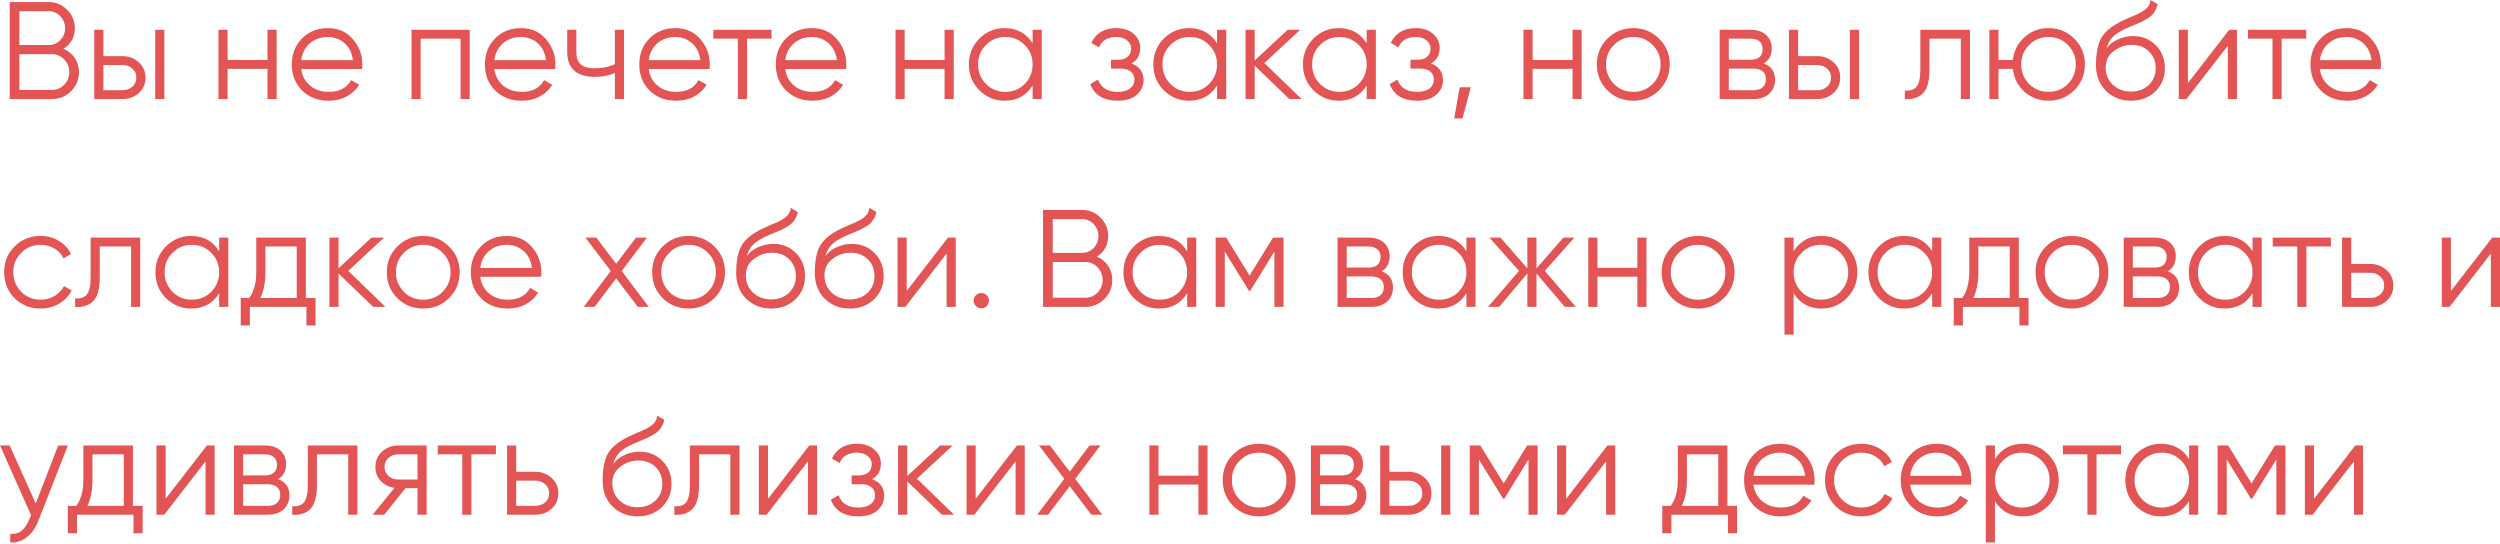 <?xml version="1.0" encoding="UTF-8"?> <svg xmlns="http://www.w3.org/2000/svg" width="1011" height="220" viewBox="0 0 1011 220" fill="none"> <path d="M25.662 19.723C27.605 20.545 29.136 21.796 30.257 23.477C31.378 25.158 31.938 27.044 31.938 29.136C31.938 32.162 30.873 34.739 28.744 36.868C26.615 38.998 24.037 40.062 21.012 40.062H3.922V0.84H19.723C22.599 0.84 25.083 1.886 27.175 3.978C29.23 6.033 30.257 8.498 30.257 11.374C30.257 15.035 28.725 17.818 25.662 19.723ZM19.723 4.539H7.844V18.21H19.723C21.516 18.21 23.066 17.556 24.374 16.249C25.681 14.867 26.335 13.242 26.335 11.374C26.335 9.544 25.681 7.938 24.374 6.556C23.066 5.211 21.516 4.539 19.723 4.539ZM7.844 36.364H21.012C22.954 36.364 24.598 35.673 25.942 34.291C27.325 32.909 28.016 31.191 28.016 29.136C28.016 27.119 27.325 25.419 25.942 24.037C24.598 22.618 22.954 21.908 21.012 21.908H7.844V36.364Z" fill="#E35555"></path> <path d="M41.806 22.693H49.482C52.059 22.693 54.263 23.514 56.094 25.158C57.924 26.764 58.839 28.837 58.839 31.378C58.839 33.955 57.924 36.047 56.094 37.653C54.338 39.259 52.134 40.062 49.482 40.062H38.108V12.047H41.806V22.693ZM62.761 40.062V12.047H66.46V40.062H62.761ZM41.806 36.476H49.482C51.088 36.476 52.433 36.009 53.516 35.075C54.6 34.104 55.141 32.872 55.141 31.378C55.141 29.883 54.6 28.669 53.516 27.735C52.433 26.764 51.088 26.279 49.482 26.279H41.806V36.476Z" fill="#E35555"></path> <path d="M108.174 24.262V12.047H111.872V40.062H108.174V27.848H92.037V40.062H88.339V12.047H92.037V24.262H108.174Z" fill="#E35555"></path> <path d="M132.635 11.374C136.819 11.374 140.162 12.85 142.665 15.801C145.242 18.714 146.531 22.17 146.531 26.167C146.531 26.353 146.494 26.932 146.419 27.904H121.821C122.195 30.705 123.39 32.946 125.407 34.627C127.425 36.308 129.946 37.149 132.972 37.149C137.23 37.149 140.237 35.561 141.993 32.386L145.242 34.291C144.01 36.308 142.31 37.896 140.144 39.054C138.014 40.174 135.605 40.735 132.916 40.735C128.508 40.735 124.922 39.353 122.158 36.588C119.393 33.824 118.011 30.313 118.011 26.055C118.011 21.834 119.375 18.341 122.102 15.577C124.828 12.775 128.34 11.374 132.635 11.374ZM132.635 14.96C129.722 14.96 127.275 15.819 125.295 17.538C123.353 19.256 122.195 21.516 121.821 24.317H142.721C142.31 21.329 141.171 19.032 139.303 17.426C137.361 15.782 135.138 14.96 132.635 14.96Z" fill="#E35555"></path> <path d="M166.421 12.047H189.954V40.062H186.256V15.633H170.119V40.062H166.421V12.047Z" fill="#E35555"></path> <path d="M210.718 11.374C214.902 11.374 218.245 12.85 220.748 15.801C223.325 18.714 224.614 22.17 224.614 26.167C224.614 26.353 224.576 26.932 224.502 27.904H199.904C200.277 30.705 201.473 32.946 203.49 34.627C205.507 36.308 208.028 37.149 211.054 37.149C215.312 37.149 218.319 35.561 220.075 32.386L223.325 34.291C222.092 36.308 220.393 37.896 218.226 39.054C216.097 40.174 213.688 40.735 210.998 40.735C206.59 40.735 203.004 39.353 200.24 36.588C197.476 33.824 196.094 30.313 196.094 26.055C196.094 21.834 197.457 18.341 200.184 15.577C202.911 12.775 206.422 11.374 210.718 11.374ZM210.718 14.96C207.804 14.96 205.358 15.819 203.378 17.538C201.435 19.256 200.277 21.516 199.904 24.317H220.804C220.393 21.329 219.253 19.032 217.386 17.426C215.443 15.782 213.221 14.96 210.718 14.96Z" fill="#E35555"></path> <path d="M248.65 25.998V12.047H252.348V40.062H248.65V29.416C246.484 30.537 243.813 31.097 240.638 31.097C236.94 31.097 234.138 30.257 232.233 28.576C230.328 26.858 229.375 24.336 229.375 21.012V12.047H233.073V21.012C233.073 23.328 233.671 25.009 234.866 26.055C236.099 27.1 237.986 27.623 240.526 27.623C243.365 27.623 246.073 27.082 248.65 25.998Z" fill="#E35555"></path> <path d="M273.151 11.374C277.335 11.374 280.678 12.85 283.181 15.801C285.758 18.714 287.047 22.17 287.047 26.167C287.047 26.353 287.009 26.932 286.935 27.904H262.337C262.711 30.705 263.906 32.946 265.923 34.627C267.94 36.308 270.462 37.149 273.487 37.149C277.746 37.149 280.753 35.561 282.508 32.386L285.758 34.291C284.525 36.308 282.826 37.896 280.659 39.054C278.53 40.174 276.121 40.735 273.431 40.735C269.023 40.735 265.437 39.353 262.673 36.588C259.909 33.824 258.527 30.313 258.527 26.055C258.527 21.834 259.89 18.341 262.617 15.577C265.344 12.775 268.855 11.374 273.151 11.374ZM273.151 14.96C270.237 14.96 267.791 15.819 265.811 17.538C263.869 19.256 262.711 21.516 262.337 24.317H283.237C282.826 21.329 281.687 19.032 279.819 17.426C277.876 15.782 275.654 14.96 273.151 14.96Z" fill="#E35555"></path> <path d="M288.473 12.047H312.006V15.633H302.089V40.062H298.391V15.633H288.473V12.047Z" fill="#E35555"></path> <path d="M328.361 11.374C332.545 11.374 335.888 12.85 338.391 15.801C340.969 18.714 342.257 22.17 342.257 26.167C342.257 26.353 342.22 26.932 342.145 27.904H317.547C317.921 30.705 319.116 32.946 321.133 34.627C323.151 36.308 325.672 37.149 328.698 37.149C332.956 37.149 335.963 35.561 337.719 32.386L340.969 34.291C339.736 36.308 338.036 37.896 335.87 39.054C333.741 40.174 331.331 40.735 328.642 40.735C324.234 40.735 320.648 39.353 317.884 36.588C315.119 33.824 313.737 30.313 313.737 26.055C313.737 21.834 315.101 18.341 317.828 15.577C320.555 12.775 324.066 11.374 328.361 11.374ZM328.361 14.96C325.448 14.96 323.001 15.819 321.021 17.538C319.079 19.256 317.921 21.516 317.547 24.317H338.447C338.036 21.329 336.897 19.032 335.029 17.426C333.087 15.782 330.864 14.96 328.361 14.96Z" fill="#E35555"></path> <path d="M381.982 24.262V12.047H385.681V40.062H381.982V27.848H365.845V40.062H362.147V12.047H365.845V24.262H381.982Z" fill="#E35555"></path> <path d="M417.594 17.538V12.047H421.292V40.062H417.594V34.571C415.017 38.68 411.244 40.735 406.276 40.735C402.279 40.735 398.861 39.315 396.022 36.476C393.221 33.637 391.82 30.163 391.82 26.055C391.82 21.945 393.221 18.472 396.022 15.633C398.861 12.794 402.279 11.374 406.276 11.374C411.244 11.374 415.017 13.429 417.594 17.538ZM398.712 33.955C400.841 36.084 403.456 37.149 406.556 37.149C409.656 37.149 412.271 36.084 414.4 33.955C416.53 31.751 417.594 29.117 417.594 26.055C417.594 22.954 416.53 20.339 414.4 18.21C412.271 16.044 409.656 14.96 406.556 14.96C403.456 14.96 400.841 16.044 398.712 18.21C396.583 20.339 395.518 22.954 395.518 26.055C395.518 29.117 396.583 31.751 398.712 33.955Z" fill="#E35555"></path> <path d="M457.586 25.662C460.836 26.895 462.461 29.136 462.461 32.386C462.461 34.739 461.546 36.719 459.715 38.325C457.96 39.931 455.382 40.735 451.983 40.735C446.305 40.735 442.607 38.493 440.889 34.011L444.026 32.162C445.222 35.486 447.874 37.149 451.983 37.149C454.112 37.149 455.774 36.7 456.97 35.804C458.165 34.87 458.763 33.656 458.763 32.162C458.763 30.817 458.277 29.753 457.306 28.968C456.335 28.146 455.027 27.735 453.384 27.735H449.293V24.149H452.263C453.869 24.149 455.121 23.757 456.017 22.973C456.951 22.151 457.418 21.03 457.418 19.611C457.418 18.266 456.858 17.164 455.737 16.305C454.654 15.409 453.216 14.96 451.423 14.96C447.949 14.96 445.614 16.361 444.419 19.163L441.337 17.37C443.205 13.373 446.567 11.374 451.423 11.374C454.411 11.374 456.764 12.159 458.483 13.728C460.238 15.259 461.116 17.145 461.116 19.387C461.116 22.263 459.939 24.355 457.586 25.662Z" fill="#E35555"></path> <path d="M492.175 17.538V12.047H495.873V40.062H492.175V34.571C489.597 38.68 485.825 40.735 480.856 40.735C476.86 40.735 473.442 39.315 470.603 36.476C467.801 33.637 466.4 30.163 466.4 26.055C466.4 21.945 467.801 18.472 470.603 15.633C473.442 12.794 476.86 11.374 480.856 11.374C485.825 11.374 489.597 13.429 492.175 17.538ZM473.292 33.955C475.421 36.084 478.036 37.149 481.137 37.149C484.237 37.149 486.852 36.084 488.981 33.955C491.11 31.751 492.175 29.117 492.175 26.055C492.175 22.954 491.11 20.339 488.981 18.21C486.852 16.044 484.237 14.96 481.137 14.96C478.036 14.96 475.421 16.044 473.292 18.21C471.163 20.339 470.098 22.954 470.098 26.055C470.098 29.117 471.163 31.751 473.292 33.955Z" fill="#E35555"></path> <path d="M511.323 25.494L526.339 40.062H521.409L507.401 26.559V40.062H503.703V12.047H507.401V24.43L520.736 12.047H525.779L511.323 25.494Z" fill="#E35555"></path> <path d="M552.693 17.538V12.047H556.391V40.062H552.693V34.571C550.115 38.68 546.343 40.735 541.375 40.735C537.378 40.735 533.96 39.315 531.121 36.476C528.319 33.637 526.918 30.163 526.918 26.055C526.918 21.945 528.319 18.472 531.121 15.633C533.96 12.794 537.378 11.374 541.375 11.374C546.343 11.374 550.115 13.429 552.693 17.538ZM533.81 33.955C535.939 36.084 538.554 37.149 541.655 37.149C544.755 37.149 547.37 36.084 549.499 33.955C551.628 31.751 552.693 29.117 552.693 26.055C552.693 22.954 551.628 20.339 549.499 18.21C547.37 16.044 544.755 14.96 541.655 14.96C538.554 14.96 535.939 16.044 533.81 18.21C531.681 20.339 530.617 22.954 530.617 26.055C530.617 29.117 531.681 31.751 533.81 33.955Z" fill="#E35555"></path> <path d="M578.677 25.662C581.927 26.895 583.552 29.136 583.552 32.386C583.552 34.739 582.636 36.719 580.806 38.325C579.05 39.931 576.473 40.735 573.074 40.735C567.396 40.735 563.698 38.493 561.98 34.011L565.117 32.162C566.313 35.486 568.965 37.149 573.074 37.149C575.203 37.149 576.865 36.7 578.061 35.804C579.256 34.87 579.854 33.656 579.854 32.162C579.854 30.817 579.368 29.753 578.397 28.968C577.426 28.146 576.118 27.735 574.475 27.735H570.384V24.149H573.354C574.96 24.149 576.211 23.757 577.108 22.973C578.042 22.151 578.509 21.03 578.509 19.611C578.509 18.266 577.948 17.164 576.828 16.305C575.745 15.409 574.306 14.96 572.513 14.96C569.04 14.96 566.705 16.361 565.51 19.163L562.428 17.37C564.295 13.373 567.657 11.374 572.513 11.374C575.502 11.374 577.855 12.159 579.573 13.728C581.329 15.259 582.207 17.145 582.207 19.387C582.207 22.263 581.03 24.355 578.677 25.662Z" fill="#E35555"></path> <path d="M590.306 35.3H594.788L591.427 47.907H588.065L590.306 35.3Z" fill="#E35555"></path> <path d="M635.928 24.262V12.047H639.627V40.062H635.928V27.848H619.791V40.062H616.093V12.047H619.791V24.262H635.928Z" fill="#E35555"></path> <path d="M670.924 36.532C668.048 39.334 664.574 40.735 660.502 40.735C656.356 40.735 652.863 39.334 650.024 36.532C647.185 33.693 645.766 30.201 645.766 26.055C645.766 21.908 647.185 18.434 650.024 15.633C652.863 12.794 656.356 11.374 660.502 11.374C664.611 11.374 668.085 12.794 670.924 15.633C673.8 18.434 675.238 21.908 675.238 26.055C675.238 30.163 673.8 33.656 670.924 36.532ZM652.658 33.955C654.787 36.084 657.402 37.149 660.502 37.149C663.602 37.149 666.217 36.084 668.346 33.955C670.476 31.751 671.54 29.117 671.54 26.055C671.54 22.954 670.476 20.339 668.346 18.21C666.217 16.044 663.602 14.96 660.502 14.96C657.402 14.96 654.787 16.044 652.658 18.21C650.529 20.339 649.464 22.954 649.464 26.055C649.464 29.117 650.529 31.751 652.658 33.955Z" fill="#E35555"></path> <path d="M713.252 25.662C716.315 26.783 717.847 28.968 717.847 32.218C717.847 34.534 717.062 36.42 715.494 37.877C713.962 39.334 711.814 40.062 709.05 40.062H695.434V12.047H707.929C710.619 12.047 712.711 12.738 714.205 14.12C715.736 15.502 716.502 17.314 716.502 19.555C716.502 22.356 715.419 24.392 713.252 25.662ZM707.929 15.633H699.133V24.149H707.929C711.179 24.149 712.804 22.693 712.804 19.779C712.804 18.472 712.375 17.463 711.515 16.753C710.694 16.006 709.498 15.633 707.929 15.633ZM699.133 36.476H709.05C710.694 36.476 711.945 36.084 712.804 35.3C713.701 34.515 714.149 33.413 714.149 31.994C714.149 30.649 713.701 29.603 712.804 28.856C711.945 28.109 710.694 27.735 709.05 27.735H699.133V36.476Z" fill="#E35555"></path> <path d="M727.148 22.693H734.824C737.402 22.693 739.606 23.514 741.436 25.158C743.266 26.764 744.182 28.837 744.182 31.378C744.182 33.955 743.266 36.047 741.436 37.653C739.68 39.259 737.477 40.062 734.824 40.062H723.45V12.047H727.148V22.693ZM748.104 40.062V12.047H751.802V40.062H748.104ZM727.148 36.476H734.824C736.431 36.476 737.775 36.009 738.859 35.075C739.942 34.104 740.484 32.872 740.484 31.378C740.484 29.883 739.942 28.669 738.859 27.735C737.775 26.764 736.431 26.279 734.824 26.279H727.148V36.476Z" fill="#E35555"></path> <path d="M776.595 12.047H796.654V40.062H792.956V15.633H780.293V28.128C780.293 32.797 779.396 36.009 777.603 37.765C775.848 39.521 773.42 40.286 770.319 40.062V36.588C772.486 36.812 774.073 36.289 775.082 35.02C776.09 33.749 776.595 31.452 776.595 28.128V12.047Z" fill="#E35555"></path> <path d="M828.413 11.374C832.522 11.374 835.995 12.794 838.834 15.633C841.711 18.434 843.149 21.908 843.149 26.055C843.149 30.163 841.711 33.656 838.834 36.532C835.958 39.334 832.484 40.735 828.413 40.735C824.677 40.735 821.427 39.521 818.663 37.093C815.936 34.59 814.386 31.508 814.013 27.848H808.185V40.062H804.487V12.047H808.185V24.262H814.013C814.423 20.563 815.974 17.5 818.663 15.072C821.39 12.607 824.64 11.374 828.413 11.374ZM820.568 33.955C822.697 36.084 825.312 37.149 828.413 37.149C831.513 37.149 834.128 36.084 836.257 33.955C838.386 31.751 839.451 29.117 839.451 26.055C839.451 22.954 838.386 20.339 836.257 18.21C834.128 16.044 831.513 14.96 828.413 14.96C825.312 14.96 822.697 16.044 820.568 18.21C818.439 20.339 817.374 22.954 817.374 26.055C817.374 29.117 818.439 31.751 820.568 33.955Z" fill="#E35555"></path> <path d="M861.74 40.735C857.743 40.735 854.381 39.409 851.655 36.757C848.965 34.067 847.62 30.593 847.62 26.335C847.62 21.553 848.33 17.893 849.75 15.352C851.169 12.775 854.045 10.441 858.378 8.349C859.76 7.714 860.844 7.228 861.628 6.892C862.936 6.369 863.963 5.921 864.71 5.547C867.96 4.053 869.603 2.204 869.641 0L872.554 1.681C872.367 2.615 872.069 3.455 871.658 4.202C871.172 5.024 870.687 5.678 870.201 6.163C869.753 6.649 869.043 7.172 868.072 7.732C867.437 8.106 866.671 8.517 865.774 8.965L862.973 10.142L860.339 11.262C857.762 12.383 855.838 13.559 854.568 14.792C853.336 15.988 852.458 17.556 851.935 19.499C853.13 17.893 854.699 16.679 856.641 15.857C858.584 14.998 860.545 14.568 862.525 14.568C866.26 14.568 869.342 15.801 871.77 18.266C874.235 20.694 875.468 23.813 875.468 27.623C875.468 31.396 874.16 34.534 871.546 37.037C868.968 39.502 865.7 40.735 861.74 40.735ZM854.456 34.291C856.399 36.121 858.827 37.037 861.74 37.037C864.654 37.037 867.045 36.159 868.912 34.403C870.817 32.61 871.77 30.35 871.77 27.623C871.77 24.859 870.873 22.599 869.08 20.844C867.325 19.051 864.971 18.154 862.02 18.154C859.368 18.154 856.959 18.995 854.792 20.675C852.626 22.282 851.543 24.486 851.543 27.287C851.543 30.126 852.514 32.461 854.456 34.291Z" fill="#E35555"></path> <path d="M884.79 33.619L901.488 12.047H904.626V40.062H900.927V18.49L884.23 40.062H881.092V12.047H884.79V33.619Z" fill="#E35555"></path> <path d="M909.084 12.047H932.617V15.633H922.7V40.062H919.001V15.633H909.084V12.047Z" fill="#E35555"></path> <path d="M948.972 11.374C953.156 11.374 956.499 12.85 959.002 15.801C961.579 18.714 962.868 22.17 962.868 26.167C962.868 26.353 962.831 26.932 962.756 27.904H938.158C938.532 30.705 939.727 32.946 941.744 34.627C943.762 36.308 946.283 37.149 949.309 37.149C953.567 37.149 956.574 35.561 958.33 32.386L961.579 34.291C960.347 36.308 958.647 37.896 956.481 39.054C954.351 40.174 951.942 40.735 949.253 40.735C944.845 40.735 941.259 39.353 938.495 36.588C935.73 33.824 934.348 30.313 934.348 26.055C934.348 21.834 935.712 18.341 938.439 15.577C941.165 12.775 944.677 11.374 948.972 11.374ZM948.972 14.96C946.059 14.96 943.612 15.819 941.632 17.538C939.69 19.256 938.532 21.516 938.158 24.317H959.058C958.647 21.329 957.508 19.032 955.64 17.426C953.698 15.782 951.475 14.96 948.972 14.96Z" fill="#E35555"></path> <path d="M16.417 124.781C12.196 124.781 8.685 123.381 5.883 120.579C3.082 117.703 1.681 114.21 1.681 110.101C1.681 105.955 3.082 102.481 5.883 99.68C8.685 96.841 12.196 95.421 16.417 95.421C19.181 95.421 21.665 96.094 23.869 97.438C26.073 98.746 27.679 100.52 28.688 102.761L25.662 104.498C24.915 102.817 23.701 101.491 22.02 100.52C20.377 99.511 18.509 99.007 16.417 99.007C13.317 99.007 10.702 100.09 8.573 102.257C6.444 104.386 5.379 107.001 5.379 110.101C5.379 113.164 6.444 115.798 8.573 118.002C10.702 120.131 13.317 121.195 16.417 121.195C18.472 121.195 20.321 120.71 21.964 119.739C23.645 118.767 24.953 117.423 25.886 115.704L28.968 117.497C27.81 119.739 26.11 121.513 23.869 122.82C21.628 124.128 19.144 124.781 16.417 124.781Z" fill="#E35555"></path> <path d="M36.644 96.094H56.703V124.109H53.005V99.68H40.342V112.174C40.342 116.844 39.446 120.056 37.653 121.812C35.897 123.567 33.469 124.333 30.369 124.109V120.635C32.535 120.859 34.123 120.336 35.131 119.066C36.14 117.796 36.644 115.499 36.644 112.174V96.094Z" fill="#E35555"></path> <path d="M88.63 101.585V96.094H92.328V124.109H88.63V118.618C86.052 122.727 82.28 124.781 77.312 124.781C73.315 124.781 69.897 123.362 67.058 120.523C64.256 117.684 62.856 114.21 62.856 110.101C62.856 105.992 64.256 102.518 67.058 99.68C69.897 96.841 73.315 95.421 77.312 95.421C82.28 95.421 86.052 97.476 88.63 101.585ZM69.747 118.002C71.877 120.131 74.491 121.195 77.592 121.195C80.692 121.195 83.307 120.131 85.436 118.002C87.565 115.798 88.63 113.164 88.63 110.101C88.63 107.001 87.565 104.386 85.436 102.257C83.307 100.09 80.692 99.007 77.592 99.007C74.491 99.007 71.877 100.09 69.747 102.257C67.618 104.386 66.554 107.001 66.554 110.101C66.554 113.164 67.618 115.798 69.747 118.002Z" fill="#E35555"></path> <path d="M123.691 96.094V120.523H127.613V131.617H123.915V124.109H101.054V131.617H97.356V120.523H100.774C102.679 117.983 103.632 114.453 103.632 109.933V96.094H123.691ZM105.257 120.523H119.993V99.68H107.33V109.933C107.33 114.266 106.639 117.796 105.257 120.523Z" fill="#E35555"></path> <path d="M140.828 109.541L155.844 124.109H150.913L136.906 110.606V124.109H133.208V96.094H136.906V108.476L150.241 96.094H155.284L140.828 109.541Z" fill="#E35555"></path> <path d="M181.581 120.579C178.705 123.381 175.231 124.781 171.159 124.781C167.013 124.781 163.521 123.381 160.682 120.579C157.843 117.74 156.423 114.248 156.423 110.101C156.423 105.955 157.843 102.481 160.682 99.68C163.521 96.841 167.013 95.421 171.159 95.421C175.268 95.421 178.742 96.841 181.581 99.68C184.458 102.481 185.896 105.955 185.896 110.101C185.896 114.21 184.458 117.703 181.581 120.579ZM163.315 118.002C165.444 120.131 168.059 121.195 171.159 121.195C174.26 121.195 176.875 120.131 179.004 118.002C181.133 115.798 182.198 113.164 182.198 110.101C182.198 107.001 181.133 104.386 179.004 102.257C176.875 100.09 174.26 99.007 171.159 99.007C168.059 99.007 165.444 100.09 163.315 102.257C161.186 104.386 160.121 107.001 160.121 110.101C160.121 113.164 161.186 115.798 163.315 118.002Z" fill="#E35555"></path> <path d="M205.027 95.421C209.211 95.421 212.554 96.897 215.057 99.848C217.634 102.761 218.923 106.216 218.923 110.213C218.923 110.4 218.886 110.979 218.811 111.95H194.213C194.587 114.752 195.782 116.993 197.799 118.674C199.816 120.355 202.338 121.195 205.363 121.195C209.622 121.195 212.629 119.608 214.384 116.433L217.634 118.338C216.402 120.355 214.702 121.943 212.535 123.1C210.406 124.221 207.997 124.781 205.307 124.781C200.9 124.781 197.314 123.399 194.549 120.635C191.785 117.871 190.403 114.36 190.403 110.101C190.403 105.88 191.767 102.388 194.493 99.623C197.22 96.822 200.732 95.421 205.027 95.421ZM205.027 99.007C202.114 99.007 199.667 99.866 197.687 101.585C195.745 103.303 194.587 105.563 194.213 108.364H215.113C214.702 105.376 213.563 103.079 211.695 101.472C209.753 99.829 207.53 99.007 205.027 99.007Z" fill="#E35555"></path> <path d="M251.42 109.597L262.346 124.109H257.92L249.179 112.567L240.438 124.109H236.012L246.994 109.597L236.74 96.094H241.166L249.179 106.683L257.191 96.094H261.618L251.42 109.597Z" fill="#E35555"></path> <path d="M288.883 120.579C286.007 123.381 282.533 124.781 278.461 124.781C274.315 124.781 270.822 123.381 267.984 120.579C265.145 117.74 263.725 114.248 263.725 110.101C263.725 105.955 265.145 102.481 267.984 99.68C270.822 96.841 274.315 95.421 278.461 95.421C282.57 95.421 286.044 96.841 288.883 99.68C291.759 102.481 293.198 105.955 293.198 110.101C293.198 114.21 291.759 117.703 288.883 120.579ZM270.617 118.002C272.746 120.131 275.361 121.195 278.461 121.195C281.562 121.195 284.177 120.131 286.306 118.002C288.435 115.798 289.5 113.164 289.5 110.101C289.5 107.001 288.435 104.386 286.306 102.257C284.177 100.09 281.562 99.007 278.461 99.007C275.361 99.007 272.746 100.09 270.617 102.257C268.488 104.386 267.423 107.001 267.423 110.101C267.423 113.164 268.488 115.798 270.617 118.002Z" fill="#E35555"></path> <path d="M311.825 124.781C307.828 124.781 304.466 123.455 301.739 120.803C299.05 118.114 297.705 114.64 297.705 110.381C297.705 105.6 298.415 101.939 299.834 99.399C301.254 96.822 304.13 94.487 308.463 92.395C309.845 91.76 310.928 91.275 311.713 90.939C313.02 90.416 314.047 89.967 314.795 89.594C318.044 88.1 319.688 86.251 319.725 84.047L322.639 85.728C322.452 86.662 322.153 87.502 321.742 88.249C321.257 89.071 320.771 89.725 320.286 90.21C319.837 90.696 319.128 91.219 318.156 91.779C317.521 92.153 316.756 92.564 315.859 93.012L313.058 94.188L310.424 95.309C307.847 96.43 305.923 97.606 304.653 98.839C303.42 100.034 302.542 101.603 302.019 103.546C303.215 101.939 304.784 100.725 306.726 99.904C308.668 99.044 310.63 98.615 312.609 98.615C316.345 98.615 319.426 99.848 321.854 102.313C324.32 104.741 325.552 107.86 325.552 111.67C325.552 115.443 324.245 118.581 321.63 121.083C319.053 123.549 315.784 124.781 311.825 124.781ZM304.541 118.338C306.483 120.168 308.911 121.083 311.825 121.083C314.738 121.083 317.129 120.206 318.997 118.45C320.902 116.657 321.854 114.397 321.854 111.67C321.854 108.906 320.958 106.646 319.165 104.89C317.409 103.097 315.056 102.201 312.105 102.201C309.453 102.201 307.044 103.041 304.877 104.722C302.71 106.328 301.627 108.532 301.627 111.334C301.627 114.173 302.598 116.507 304.541 118.338Z" fill="#E35555"></path> <path d="M343.616 124.781C339.619 124.781 336.257 123.455 333.53 120.803C330.841 118.114 329.496 114.64 329.496 110.381C329.496 105.6 330.206 101.939 331.625 99.399C333.045 96.822 335.921 94.487 340.254 92.395C341.636 91.76 342.719 91.275 343.504 90.939C344.811 90.416 345.839 89.967 346.586 89.594C349.835 88.1 351.479 86.251 351.516 84.047L354.43 85.728C354.243 86.662 353.944 87.502 353.534 88.249C353.048 89.071 352.562 89.725 352.077 90.21C351.628 90.696 350.919 91.219 349.948 91.779C349.312 92.153 348.547 92.564 347.65 93.012L344.849 94.188L342.215 95.309C339.638 96.43 337.714 97.606 336.444 98.839C335.211 100.034 334.334 101.603 333.811 103.546C335.006 101.939 336.575 100.725 338.517 99.904C340.46 99.044 342.421 98.615 344.4 98.615C348.136 98.615 351.218 99.848 353.646 102.313C356.111 104.741 357.344 107.86 357.344 111.67C357.344 115.443 356.036 118.581 353.421 121.083C350.844 123.549 347.576 124.781 343.616 124.781ZM336.332 118.338C338.274 120.168 340.702 121.083 343.616 121.083C346.53 121.083 348.92 120.206 350.788 118.45C352.693 116.657 353.646 114.397 353.646 111.67C353.646 108.906 352.749 106.646 350.956 104.89C349.2 103.097 346.847 102.201 343.896 102.201C341.244 102.201 338.835 103.041 336.668 104.722C334.502 106.328 333.418 108.532 333.418 111.334C333.418 114.173 334.39 116.507 336.332 118.338Z" fill="#E35555"></path> <path d="M366.666 117.665L383.364 96.094H386.501V124.109H382.803V102.537L366.106 124.109H362.968V96.094H366.666V117.665Z" fill="#E35555"></path> <path d="M399.925 121.588C399.925 122.447 399.626 123.175 399.028 123.773C398.431 124.371 397.702 124.669 396.843 124.669C395.984 124.669 395.255 124.371 394.658 123.773C394.06 123.175 393.761 122.447 393.761 121.588C393.761 120.729 394.06 120 394.658 119.402C395.255 118.805 395.984 118.506 396.843 118.506C397.702 118.506 398.431 118.805 399.028 119.402C399.626 120 399.925 120.729 399.925 121.588Z" fill="#E35555"></path> <path d="M443.543 103.77C445.486 104.592 447.017 105.843 448.138 107.524C449.258 109.205 449.819 111.091 449.819 113.183C449.819 116.209 448.754 118.786 446.625 120.915C444.496 123.044 441.918 124.109 438.893 124.109H421.803V84.887H437.604C440.48 84.887 442.964 85.933 445.056 88.025C447.111 90.079 448.138 92.545 448.138 95.421C448.138 99.082 446.606 101.865 443.543 103.77ZM437.604 88.585H425.725V102.257H437.604C439.397 102.257 440.947 101.603 442.255 100.296C443.562 98.914 444.216 97.289 444.216 95.421C444.216 93.591 443.562 91.984 442.255 90.602C440.947 89.258 439.397 88.585 437.604 88.585ZM425.725 120.411H438.893C440.835 120.411 442.479 119.72 443.823 118.338C445.205 116.956 445.897 115.237 445.897 113.183C445.897 111.166 445.205 109.466 443.823 108.084C442.479 106.665 440.835 105.955 438.893 105.955H425.725V120.411Z" fill="#E35555"></path> <path d="M480.082 101.585V96.094H483.78V124.109H480.082V118.618C477.505 122.727 473.732 124.781 468.764 124.781C464.767 124.781 461.349 123.362 458.51 120.523C455.709 117.684 454.308 114.21 454.308 110.101C454.308 105.992 455.709 102.518 458.51 99.68C461.349 96.841 464.767 95.421 468.764 95.421C473.732 95.421 477.505 97.476 480.082 101.585ZM461.2 118.002C463.329 120.131 465.944 121.195 469.044 121.195C472.144 121.195 474.759 120.131 476.888 118.002C479.018 115.798 480.082 113.164 480.082 110.101C480.082 107.001 479.018 104.386 476.888 102.257C474.759 100.09 472.144 99.007 469.044 99.007C465.944 99.007 463.329 100.09 461.2 102.257C459.07 104.386 458.006 107.001 458.006 110.101C458.006 113.164 459.07 115.798 461.2 118.002Z" fill="#E35555"></path> <path d="M514.807 96.094H519.065V124.109H515.367V101.753L505.562 117.665H505.114L495.308 101.753V124.109H491.61V96.094H495.868L505.338 111.446L514.807 96.094Z" fill="#E35555"></path> <path d="M558.729 109.709C561.792 110.83 563.323 113.015 563.323 116.265C563.323 118.581 562.539 120.467 560.97 121.924C559.439 123.381 557.291 124.109 554.527 124.109H540.911V96.094H553.406C556.095 96.094 558.187 96.784 559.681 98.167C561.213 99.549 561.979 101.36 561.979 103.602C561.979 106.403 560.895 108.439 558.729 109.709ZM553.406 99.68H544.609V108.196H553.406C556.656 108.196 558.281 106.739 558.281 103.826C558.281 102.518 557.851 101.51 556.992 100.8C556.17 100.053 554.975 99.68 553.406 99.68ZM544.609 120.523H554.527C556.17 120.523 557.422 120.131 558.281 119.346C559.177 118.562 559.625 117.46 559.625 116.041C559.625 114.696 559.177 113.65 558.281 112.903C557.422 112.156 556.17 111.782 554.527 111.782H544.609V120.523Z" fill="#E35555"></path> <path d="M593.02 101.585V96.094H596.718V124.109H593.02V118.618C590.443 122.727 586.67 124.781 581.702 124.781C577.705 124.781 574.287 123.362 571.448 120.523C568.646 117.684 567.246 114.21 567.246 110.101C567.246 105.992 568.646 102.518 571.448 99.68C574.287 96.841 577.705 95.421 581.702 95.421C586.67 95.421 590.443 97.476 593.02 101.585ZM574.137 118.002C576.267 120.131 578.881 121.195 581.982 121.195C585.082 121.195 587.697 120.131 589.826 118.002C591.955 115.798 593.02 113.164 593.02 110.101C593.02 107.001 591.955 104.386 589.826 102.257C587.697 100.09 585.082 99.007 581.982 99.007C578.881 99.007 576.267 100.09 574.137 102.257C572.008 104.386 570.944 107.001 570.944 110.101C570.944 113.164 572.008 115.798 574.137 118.002Z" fill="#E35555"></path> <path d="M624.719 109.541L637.27 124.109H632.788L621.357 110.606V124.109H617.659V110.606L606.229 124.109H601.746L614.297 109.541L602.307 96.094H606.789L617.659 108.532V96.094H621.357V108.532L632.227 96.094H636.71L624.719 109.541Z" fill="#E35555"></path> <path d="M662.138 108.308V96.094H665.836V124.109H662.138V111.894H646.001V124.109H642.303V96.094H646.001V108.308H662.138Z" fill="#E35555"></path> <path d="M697.134 120.579C694.257 123.381 690.784 124.781 686.712 124.781C682.566 124.781 679.073 123.381 676.234 120.579C673.395 117.74 671.976 114.248 671.976 110.101C671.976 105.955 673.395 102.481 676.234 99.68C679.073 96.841 682.566 95.421 686.712 95.421C690.821 95.421 694.295 96.841 697.134 99.68C700.01 102.481 701.448 105.955 701.448 110.101C701.448 114.21 700.01 117.703 697.134 120.579ZM678.868 118.002C680.997 120.131 683.612 121.195 686.712 121.195C689.812 121.195 692.427 120.131 694.556 118.002C696.685 115.798 697.75 113.164 697.75 110.101C697.75 107.001 696.685 104.386 694.556 102.257C692.427 100.09 689.812 99.007 686.712 99.007C683.612 99.007 680.997 100.09 678.868 102.257C676.738 104.386 675.674 107.001 675.674 110.101C675.674 113.164 676.738 115.798 678.868 118.002Z" fill="#E35555"></path> <path d="M736.661 95.421C740.658 95.421 744.057 96.841 746.858 99.68C749.697 102.518 751.117 105.992 751.117 110.101C751.117 114.21 749.697 117.684 746.858 120.523C744.057 123.362 740.658 124.781 736.661 124.781C731.693 124.781 727.92 122.727 725.342 118.618V135.315H721.644V96.094H725.342V101.585C727.92 97.476 731.693 95.421 736.661 95.421ZM728.536 118.002C730.665 120.131 733.28 121.195 736.381 121.195C739.481 121.195 742.096 120.131 744.225 118.002C746.354 115.798 747.419 113.164 747.419 110.101C747.419 107.001 746.354 104.386 744.225 102.257C742.096 100.09 739.481 99.007 736.381 99.007C733.28 99.007 730.665 100.09 728.536 102.257C726.407 104.386 725.342 107.001 725.342 110.101C725.342 113.164 726.407 115.798 728.536 118.002Z" fill="#E35555"></path> <path d="M781.359 101.585V96.094H785.057V124.109H781.359V118.618C778.782 122.727 775.009 124.781 770.041 124.781C766.044 124.781 762.626 123.362 759.787 120.523C756.986 117.684 755.585 114.21 755.585 110.101C755.585 105.992 756.986 102.518 759.787 99.68C762.626 96.841 766.044 95.421 770.041 95.421C775.009 95.421 778.782 97.476 781.359 101.585ZM762.477 118.002C764.606 120.131 767.221 121.195 770.321 121.195C773.421 121.195 776.036 120.131 778.165 118.002C780.294 115.798 781.359 113.164 781.359 110.101C781.359 107.001 780.294 104.386 778.165 102.257C776.036 100.09 773.421 99.007 770.321 99.007C767.221 99.007 764.606 100.09 762.477 102.257C760.347 104.386 759.283 107.001 759.283 110.101C759.283 113.164 760.347 115.798 762.477 118.002Z" fill="#E35555"></path> <path d="M816.42 96.094V120.523H820.342V131.617H816.644V124.109H793.784V131.617H790.086V120.523H793.503C795.408 117.983 796.361 114.453 796.361 109.933V96.094H816.42ZM797.986 120.523H812.722V99.68H800.059V109.933C800.059 114.266 799.368 117.796 797.986 120.523Z" fill="#E35555"></path> <path d="M848.319 120.579C845.443 123.381 841.969 124.781 837.898 124.781C833.751 124.781 830.259 123.381 827.42 120.579C824.581 117.74 823.161 114.248 823.161 110.101C823.161 105.955 824.581 102.481 827.42 99.68C830.259 96.841 833.751 95.421 837.898 95.421C842.007 95.421 845.48 96.841 848.319 99.68C851.196 102.481 852.634 105.955 852.634 110.101C852.634 114.21 851.196 117.703 848.319 120.579ZM830.053 118.002C832.182 120.131 834.797 121.195 837.898 121.195C840.998 121.195 843.613 120.131 845.742 118.002C847.871 115.798 848.936 113.164 848.936 110.101C848.936 107.001 847.871 104.386 845.742 102.257C843.613 100.09 840.998 99.007 837.898 99.007C834.797 99.007 832.182 100.09 830.053 102.257C827.924 104.386 826.859 107.001 826.859 110.101C826.859 113.164 827.924 115.798 830.053 118.002Z" fill="#E35555"></path> <path d="M876.64 109.709C879.703 110.83 881.235 113.015 881.235 116.265C881.235 118.581 880.45 120.467 878.881 121.924C877.35 123.381 875.202 124.109 872.438 124.109H858.822V96.094H871.317C874.007 96.094 876.098 96.784 877.593 98.167C879.124 99.549 879.89 101.36 879.89 103.602C879.89 106.403 878.807 108.439 876.64 109.709ZM871.317 99.68H862.52V108.196H871.317C874.567 108.196 876.192 106.739 876.192 103.826C876.192 102.518 875.762 101.51 874.903 100.8C874.081 100.053 872.886 99.68 871.317 99.68ZM862.52 120.523H872.438C874.081 120.523 875.333 120.131 876.192 119.346C877.088 118.562 877.537 117.46 877.537 116.041C877.537 114.696 877.088 113.65 876.192 112.903C875.333 112.156 874.081 111.782 872.438 111.782H862.52V120.523Z" fill="#E35555"></path> <path d="M910.931 101.585V96.094H914.629V124.109H910.931V118.618C908.354 122.727 904.581 124.781 899.613 124.781C895.616 124.781 892.198 123.362 889.359 120.523C886.558 117.684 885.157 114.21 885.157 110.101C885.157 105.992 886.558 102.518 889.359 99.68C892.198 96.841 895.616 95.421 899.613 95.421C904.581 95.421 908.354 97.476 910.931 101.585ZM892.049 118.002C894.178 120.131 896.793 121.195 899.893 121.195C902.993 121.195 905.608 120.131 907.737 118.002C909.867 115.798 910.931 113.164 910.931 110.101C910.931 107.001 909.867 104.386 907.737 102.257C905.608 100.09 902.993 99.007 899.893 99.007C896.793 99.007 894.178 100.09 892.049 102.257C889.92 104.386 888.855 107.001 888.855 110.101C888.855 113.164 889.92 115.798 892.049 118.002Z" fill="#E35555"></path> <path d="M919.097 96.094H942.63V99.68H932.713V124.109H929.015V99.68H919.097V96.094Z" fill="#E35555"></path> <path d="M950.835 106.739H958.511C961.089 106.739 963.293 107.561 965.123 109.205C966.953 110.811 967.869 112.884 967.869 115.424C967.869 118.002 966.953 120.093 965.123 121.7C963.367 123.306 961.163 124.109 958.511 124.109H947.137V96.094H950.835V106.739ZM950.835 120.523H958.511C960.118 120.523 961.462 120.056 962.546 119.122C963.629 118.151 964.17 116.918 964.17 115.424C964.17 113.93 963.629 112.716 962.546 111.782C961.462 110.811 960.118 110.325 958.511 110.325H950.835V120.523Z" fill="#E35555"></path> <path d="M991.162 117.665L1007.86 96.094H1011V124.109H1007.3V102.537L990.602 124.109H987.464V96.094H991.162V117.665Z" fill="#E35555"></path> <path d="M14.456 203.617L23.533 180.14H27.455L15.465 210.733C14.344 213.572 12.775 215.757 10.758 217.289C8.778 218.858 6.574 219.549 4.146 219.362V215.888C7.508 216.299 10.067 214.357 11.823 210.061L12.551 208.324L0 180.14H3.922L14.456 203.617Z" fill="#E35555"></path> <path d="M53.761 180.14V204.57H57.684V215.664H53.986V208.156H31.125V215.664H27.427V204.57H30.845C32.75 202.03 33.702 198.5 33.702 193.98V180.14H53.761ZM35.327 204.57H50.063V183.726H37.4V193.98C37.4 198.313 36.709 201.843 35.327 204.57Z" fill="#E35555"></path> <path d="M66.976 201.712L83.673 180.14H86.811V208.156H83.113V186.584L66.416 208.156H63.278V180.14H66.976V201.712Z" fill="#E35555"></path> <path d="M112.449 193.756C115.512 194.876 117.044 197.062 117.044 200.311C117.044 202.627 116.259 204.514 114.691 205.971C113.159 207.427 111.011 208.156 108.247 208.156H94.631V180.14H107.126C109.816 180.14 111.908 180.831 113.402 182.213C114.933 183.595 115.699 185.407 115.699 187.648C115.699 190.45 114.616 192.486 112.449 193.756ZM107.126 183.726H98.329V192.243H107.126C110.376 192.243 112.001 190.786 112.001 187.873C112.001 186.565 111.571 185.557 110.712 184.847C109.891 184.1 108.695 183.726 107.126 183.726ZM98.329 204.57H108.247C109.891 204.57 111.142 204.178 112.001 203.393C112.898 202.609 113.346 201.507 113.346 200.087C113.346 198.743 112.898 197.697 112.001 196.95C111.142 196.203 109.891 195.829 108.247 195.829H98.329V204.57Z" fill="#E35555"></path> <path d="M124.466 180.14H144.525V208.156H140.827V183.726H128.164V196.221C128.164 200.89 127.268 204.103 125.475 205.859C123.719 207.614 121.291 208.38 118.191 208.156V204.682C120.357 204.906 121.945 204.383 122.953 203.113C123.962 201.843 124.466 199.546 124.466 196.221V180.14Z" fill="#E35555"></path> <path d="M161.156 180.14H172.53V208.156H168.832V197.398H164.013L155.385 208.156H150.678L159.531 197.286C157.252 196.95 155.385 196.016 153.928 194.484C152.508 192.915 151.799 191.029 151.799 188.825C151.799 186.322 152.695 184.249 154.488 182.606C156.356 180.962 158.578 180.14 161.156 180.14ZM161.156 193.924H168.832V183.726H161.156C159.55 183.726 158.205 184.212 157.121 185.183C156.038 186.117 155.497 187.331 155.497 188.825C155.497 190.319 156.038 191.552 157.121 192.523C158.205 193.457 159.55 193.924 161.156 193.924Z" fill="#E35555"></path> <path d="M177.013 180.14H200.546V183.726H190.628V208.156H186.93V183.726H177.013V180.14Z" fill="#E35555"></path> <path d="M208.75 190.786H216.427C219.004 190.786 221.208 191.608 223.038 193.252C224.869 194.858 225.784 196.931 225.784 199.471C225.784 202.048 224.869 204.14 223.038 205.746C221.283 207.353 219.079 208.156 216.427 208.156H205.052V180.14H208.75V190.786ZM208.75 204.57H216.427C218.033 204.57 219.378 204.103 220.461 203.169C221.544 202.198 222.086 200.965 222.086 199.471C222.086 197.977 221.544 196.763 220.461 195.829C219.378 194.858 218.033 194.372 216.427 194.372H208.75V204.57Z" fill="#E35555"></path> <path d="M257.818 208.828C253.821 208.828 250.459 207.502 247.733 204.85C245.043 202.16 243.698 198.687 243.698 194.428C243.698 189.647 244.408 185.986 245.828 183.446C247.247 180.869 250.123 178.534 254.456 176.442C255.838 175.807 256.922 175.322 257.706 174.985C259.014 174.462 260.041 174.014 260.788 173.641C264.038 172.146 265.681 170.297 265.719 168.094L268.632 169.774C268.446 170.708 268.147 171.549 267.736 172.296C267.25 173.118 266.765 173.771 266.279 174.257C265.831 174.743 265.121 175.266 264.15 175.826C263.515 176.199 262.749 176.61 261.853 177.059L259.051 178.235L256.417 179.356C253.84 180.476 251.916 181.653 250.646 182.886C249.414 184.081 248.536 185.65 248.013 187.592C249.208 185.986 250.777 184.772 252.719 183.95C254.662 183.091 256.623 182.662 258.603 182.662C262.338 182.662 265.42 183.894 267.848 186.36C270.313 188.788 271.546 191.907 271.546 195.717C271.546 199.49 270.239 202.627 267.624 205.13C265.046 207.596 261.778 208.828 257.818 208.828ZM250.534 202.385C252.477 204.215 254.905 205.13 257.818 205.13C260.732 205.13 263.123 204.252 264.99 202.497C266.895 200.704 267.848 198.444 267.848 195.717C267.848 192.953 266.951 190.693 265.158 188.937C263.403 187.144 261.049 186.248 258.098 186.248C255.446 186.248 253.037 187.088 250.87 188.769C248.704 190.375 247.621 192.579 247.621 195.381C247.621 198.22 248.592 200.554 250.534 202.385Z" fill="#E35555"></path> <path d="M278.99 180.14H299.049V208.156H295.351V183.726H282.688V196.221C282.688 200.89 281.791 204.103 279.998 205.859C278.243 207.614 275.815 208.38 272.714 208.156V204.682C274.881 204.906 276.468 204.383 277.477 203.113C278.485 201.843 278.99 199.546 278.99 196.221V180.14Z" fill="#E35555"></path> <path d="M310.58 201.712L327.278 180.14H330.415V208.156H326.717V186.584L310.02 208.156H306.882V180.14H310.58V201.712Z" fill="#E35555"></path> <path d="M352.692 193.756C355.942 194.988 357.566 197.23 357.566 200.48C357.566 202.833 356.651 204.813 354.821 206.419C353.065 208.025 350.488 208.828 347.089 208.828C341.411 208.828 337.713 206.587 335.994 202.104L339.132 200.255C340.328 203.58 342.98 205.242 347.089 205.242C349.218 205.242 350.88 204.794 352.075 203.897C353.271 202.964 353.868 201.75 353.868 200.255C353.868 198.911 353.383 197.846 352.412 197.062C351.44 196.24 350.133 195.829 348.489 195.829H344.399V192.243H347.369C348.975 192.243 350.226 191.851 351.123 191.066C352.057 190.245 352.524 189.124 352.524 187.704C352.524 186.36 351.963 185.258 350.843 184.399C349.759 183.502 348.321 183.054 346.528 183.054C343.054 183.054 340.72 184.455 339.524 187.256L336.443 185.463C338.31 181.466 341.672 179.468 346.528 179.468C349.517 179.468 351.87 180.252 353.588 181.821C355.344 183.353 356.222 185.239 356.222 187.48C356.222 190.357 355.045 192.448 352.692 193.756Z" fill="#E35555"></path> <path d="M370.807 193.588L385.824 208.156H380.893L366.885 194.652V208.156H363.187V180.14H366.885V192.523L380.221 180.14H385.263L370.807 193.588Z" fill="#E35555"></path> <path d="M394.572 201.712L411.27 180.14H414.407V208.156H410.709V186.584L394.012 208.156H390.874V180.14H394.572V201.712Z" fill="#E35555"></path> <path d="M434.835 193.644L445.761 208.156H441.334L432.594 196.613L423.853 208.156H419.426L430.408 193.644L420.155 180.14H424.581L432.594 190.73L440.606 180.14H445.032L434.835 193.644Z" fill="#E35555"></path> <path d="M484.633 192.355V180.14H488.331V208.156H484.633V195.941H468.496V208.156H464.798V180.14H468.496V192.355H484.633Z" fill="#E35555"></path> <path d="M519.629 204.626C516.752 207.427 513.278 208.828 509.207 208.828C505.061 208.828 501.568 207.427 498.729 204.626C495.89 201.787 494.471 198.294 494.471 194.148C494.471 190.002 495.89 186.528 498.729 183.726C501.568 180.887 505.061 179.468 509.207 179.468C513.316 179.468 516.79 180.887 519.629 183.726C522.505 186.528 523.943 190.002 523.943 194.148C523.943 198.257 522.505 201.75 519.629 204.626ZM501.363 202.048C503.492 204.178 506.107 205.242 509.207 205.242C512.307 205.242 514.922 204.178 517.051 202.048C519.18 199.845 520.245 197.211 520.245 194.148C520.245 191.048 519.18 188.433 517.051 186.304C514.922 184.137 512.307 183.054 509.207 183.054C506.107 183.054 503.492 184.137 501.363 186.304C499.233 188.433 498.169 191.048 498.169 194.148C498.169 197.211 499.233 199.845 501.363 202.048Z" fill="#E35555"></path> <path d="M547.949 193.756C551.013 194.876 552.544 197.062 552.544 200.311C552.544 202.627 551.76 204.514 550.191 205.971C548.659 207.427 546.511 208.156 543.747 208.156H530.132V180.14H542.626C545.316 180.14 547.408 180.831 548.902 182.213C550.433 183.595 551.199 185.407 551.199 187.648C551.199 190.45 550.116 192.486 547.949 193.756ZM542.626 183.726H533.83V192.243H542.626C545.876 192.243 547.501 190.786 547.501 187.873C547.501 186.565 547.072 185.557 546.212 184.847C545.391 184.1 544.195 183.726 542.626 183.726ZM533.83 204.57H543.747C545.391 204.57 546.642 204.178 547.501 203.393C548.398 202.609 548.846 201.507 548.846 200.087C548.846 198.743 548.398 197.697 547.501 196.95C546.642 196.203 545.391 195.829 543.747 195.829H533.83V204.57Z" fill="#E35555"></path> <path d="M561.845 190.786H569.521C572.099 190.786 574.303 191.608 576.133 193.252C577.963 194.858 578.879 196.931 578.879 199.471C578.879 202.048 577.963 204.14 576.133 205.746C574.377 207.353 572.174 208.156 569.521 208.156H558.147V180.14H561.845V190.786ZM582.801 208.156V180.14H586.499V208.156H582.801ZM561.845 204.57H569.521C571.128 204.57 572.472 204.103 573.556 203.169C574.639 202.198 575.181 200.965 575.181 199.471C575.181 197.977 574.639 196.763 573.556 195.829C572.472 194.858 571.128 194.372 569.521 194.372H561.845V204.57Z" fill="#E35555"></path> <path d="M617.567 180.14H621.826V208.156H618.128V185.799L608.322 201.712H607.874L598.068 185.799V208.156H594.37V180.14H598.629L608.098 195.493L617.567 180.14Z" fill="#E35555"></path> <path d="M633.362 201.712L650.059 180.14H653.197V208.156H649.499V186.584L632.801 208.156H629.663V180.14H633.362V201.712Z" fill="#E35555"></path> <path d="M698.558 180.14V204.57H702.48V215.664H698.782V208.156H675.921V215.664H672.223V204.57H675.641C677.546 202.03 678.499 198.5 678.499 193.98V180.14H698.558ZM680.123 204.57H694.86V183.726H682.197V193.98C682.197 198.313 681.506 201.843 680.123 204.57Z" fill="#E35555"></path> <path d="M719.923 179.468C724.107 179.468 727.45 180.943 729.953 183.894C732.53 186.808 733.819 190.263 733.819 194.26C733.819 194.447 733.781 195.026 733.707 195.997H709.109C709.483 198.799 710.678 201.04 712.695 202.721C714.712 204.402 717.234 205.242 720.259 205.242C724.518 205.242 727.525 203.655 729.28 200.48L732.53 202.385C731.297 204.402 729.598 205.989 727.431 207.147C725.302 208.268 722.893 208.828 720.203 208.828C715.795 208.828 712.209 207.446 709.445 204.682C706.681 201.918 705.299 198.406 705.299 194.148C705.299 189.927 706.662 186.434 709.389 183.67C712.116 180.869 715.627 179.468 719.923 179.468ZM719.923 183.054C717.01 183.054 714.563 183.913 712.583 185.631C710.641 187.35 709.483 189.609 709.109 192.411H730.009C729.598 189.423 728.459 187.125 726.591 185.519C724.648 183.876 722.426 183.054 719.923 183.054Z" fill="#E35555"></path> <path d="M752.757 208.828C748.535 208.828 745.024 207.427 742.223 204.626C739.421 201.75 738.02 198.257 738.02 194.148C738.02 190.002 739.421 186.528 742.223 183.726C745.024 180.887 748.535 179.468 752.757 179.468C755.521 179.468 758.005 180.14 760.209 181.485C762.413 182.792 764.019 184.567 765.027 186.808L762.002 188.545C761.255 186.864 760.041 185.538 758.36 184.567C756.716 183.558 754.848 183.054 752.757 183.054C749.656 183.054 747.041 184.137 744.912 186.304C742.783 188.433 741.718 191.048 741.718 194.148C741.718 197.211 742.783 199.845 744.912 202.048C747.041 204.178 749.656 205.242 752.757 205.242C754.811 205.242 756.66 204.757 758.304 203.785C759.985 202.814 761.292 201.469 762.226 199.751L765.308 201.544C764.15 203.785 762.45 205.56 760.209 206.867C757.967 208.175 755.483 208.828 752.757 208.828Z" fill="#E35555"></path> <path d="M783.287 179.468C787.47 179.468 790.813 180.943 793.316 183.894C795.894 186.808 797.182 190.263 797.182 194.26C797.182 194.447 797.145 195.026 797.07 195.997H772.472C772.846 198.799 774.041 201.04 776.058 202.721C778.076 204.402 780.597 205.242 783.623 205.242C787.881 205.242 790.888 203.655 792.644 200.48L795.894 202.385C794.661 204.402 792.961 205.989 790.795 207.147C788.665 208.268 786.256 208.828 783.567 208.828C779.159 208.828 775.573 207.446 772.809 204.682C770.044 201.918 768.662 198.406 768.662 194.148C768.662 189.927 770.026 186.434 772.753 183.67C775.479 180.869 778.991 179.468 783.287 179.468ZM783.287 183.054C780.373 183.054 777.926 183.913 775.946 185.631C774.004 187.35 772.846 189.609 772.472 192.411H793.372C792.961 189.423 791.822 187.125 789.954 185.519C788.012 183.876 785.789 183.054 783.287 183.054Z" fill="#E35555"></path> <path d="M818.081 179.468C822.078 179.468 825.477 180.887 828.279 183.726C831.118 186.565 832.537 190.039 832.537 194.148C832.537 198.257 831.118 201.731 828.279 204.57C825.477 207.409 822.078 208.828 818.081 208.828C813.113 208.828 809.34 206.774 806.763 202.665V219.362H803.065V180.14H806.763V185.631C809.34 181.522 813.113 179.468 818.081 179.468ZM809.956 202.048C812.086 204.178 814.7 205.242 817.801 205.242C820.901 205.242 823.516 204.178 825.645 202.048C827.774 199.845 828.839 197.211 828.839 194.148C828.839 191.048 827.774 188.433 825.645 186.304C823.516 184.137 820.901 183.054 817.801 183.054C814.7 183.054 812.086 184.137 809.956 186.304C807.827 188.433 806.763 191.048 806.763 194.148C806.763 197.211 807.827 199.845 809.956 202.048Z" fill="#E35555"></path> <path d="M834.23 180.14H857.763V183.726H847.845V208.156H844.147V183.726H834.23V180.14Z" fill="#E35555"></path> <path d="M885.268 185.631V180.14H888.967V208.156H885.268V202.665C882.691 206.774 878.918 208.828 873.95 208.828C869.953 208.828 866.535 207.409 863.696 204.57C860.895 201.731 859.494 198.257 859.494 194.148C859.494 190.039 860.895 186.565 863.696 183.726C866.535 180.887 869.953 179.468 873.95 179.468C878.918 179.468 882.691 181.522 885.268 185.631ZM866.386 202.048C868.515 204.178 871.13 205.242 874.23 205.242C877.331 205.242 879.946 204.178 882.075 202.048C884.204 199.845 885.268 197.211 885.268 194.148C885.268 191.048 884.204 188.433 882.075 186.304C879.946 184.137 877.331 183.054 874.23 183.054C871.13 183.054 868.515 184.137 866.386 186.304C864.257 188.433 863.192 191.048 863.192 194.148C863.192 197.211 864.257 199.845 866.386 202.048Z" fill="#E35555"></path> <path d="M919.993 180.14H924.252V208.156H920.554V185.799L910.748 201.712H910.3L900.495 185.799V208.156H896.796V180.14H901.055L910.524 195.493L919.993 180.14Z" fill="#E35555"></path> <path d="M935.788 201.712L952.485 180.14H955.623V208.156H951.925V186.584L935.227 208.156H932.09V180.14H935.788V201.712Z" fill="#E35555"></path> </svg> 